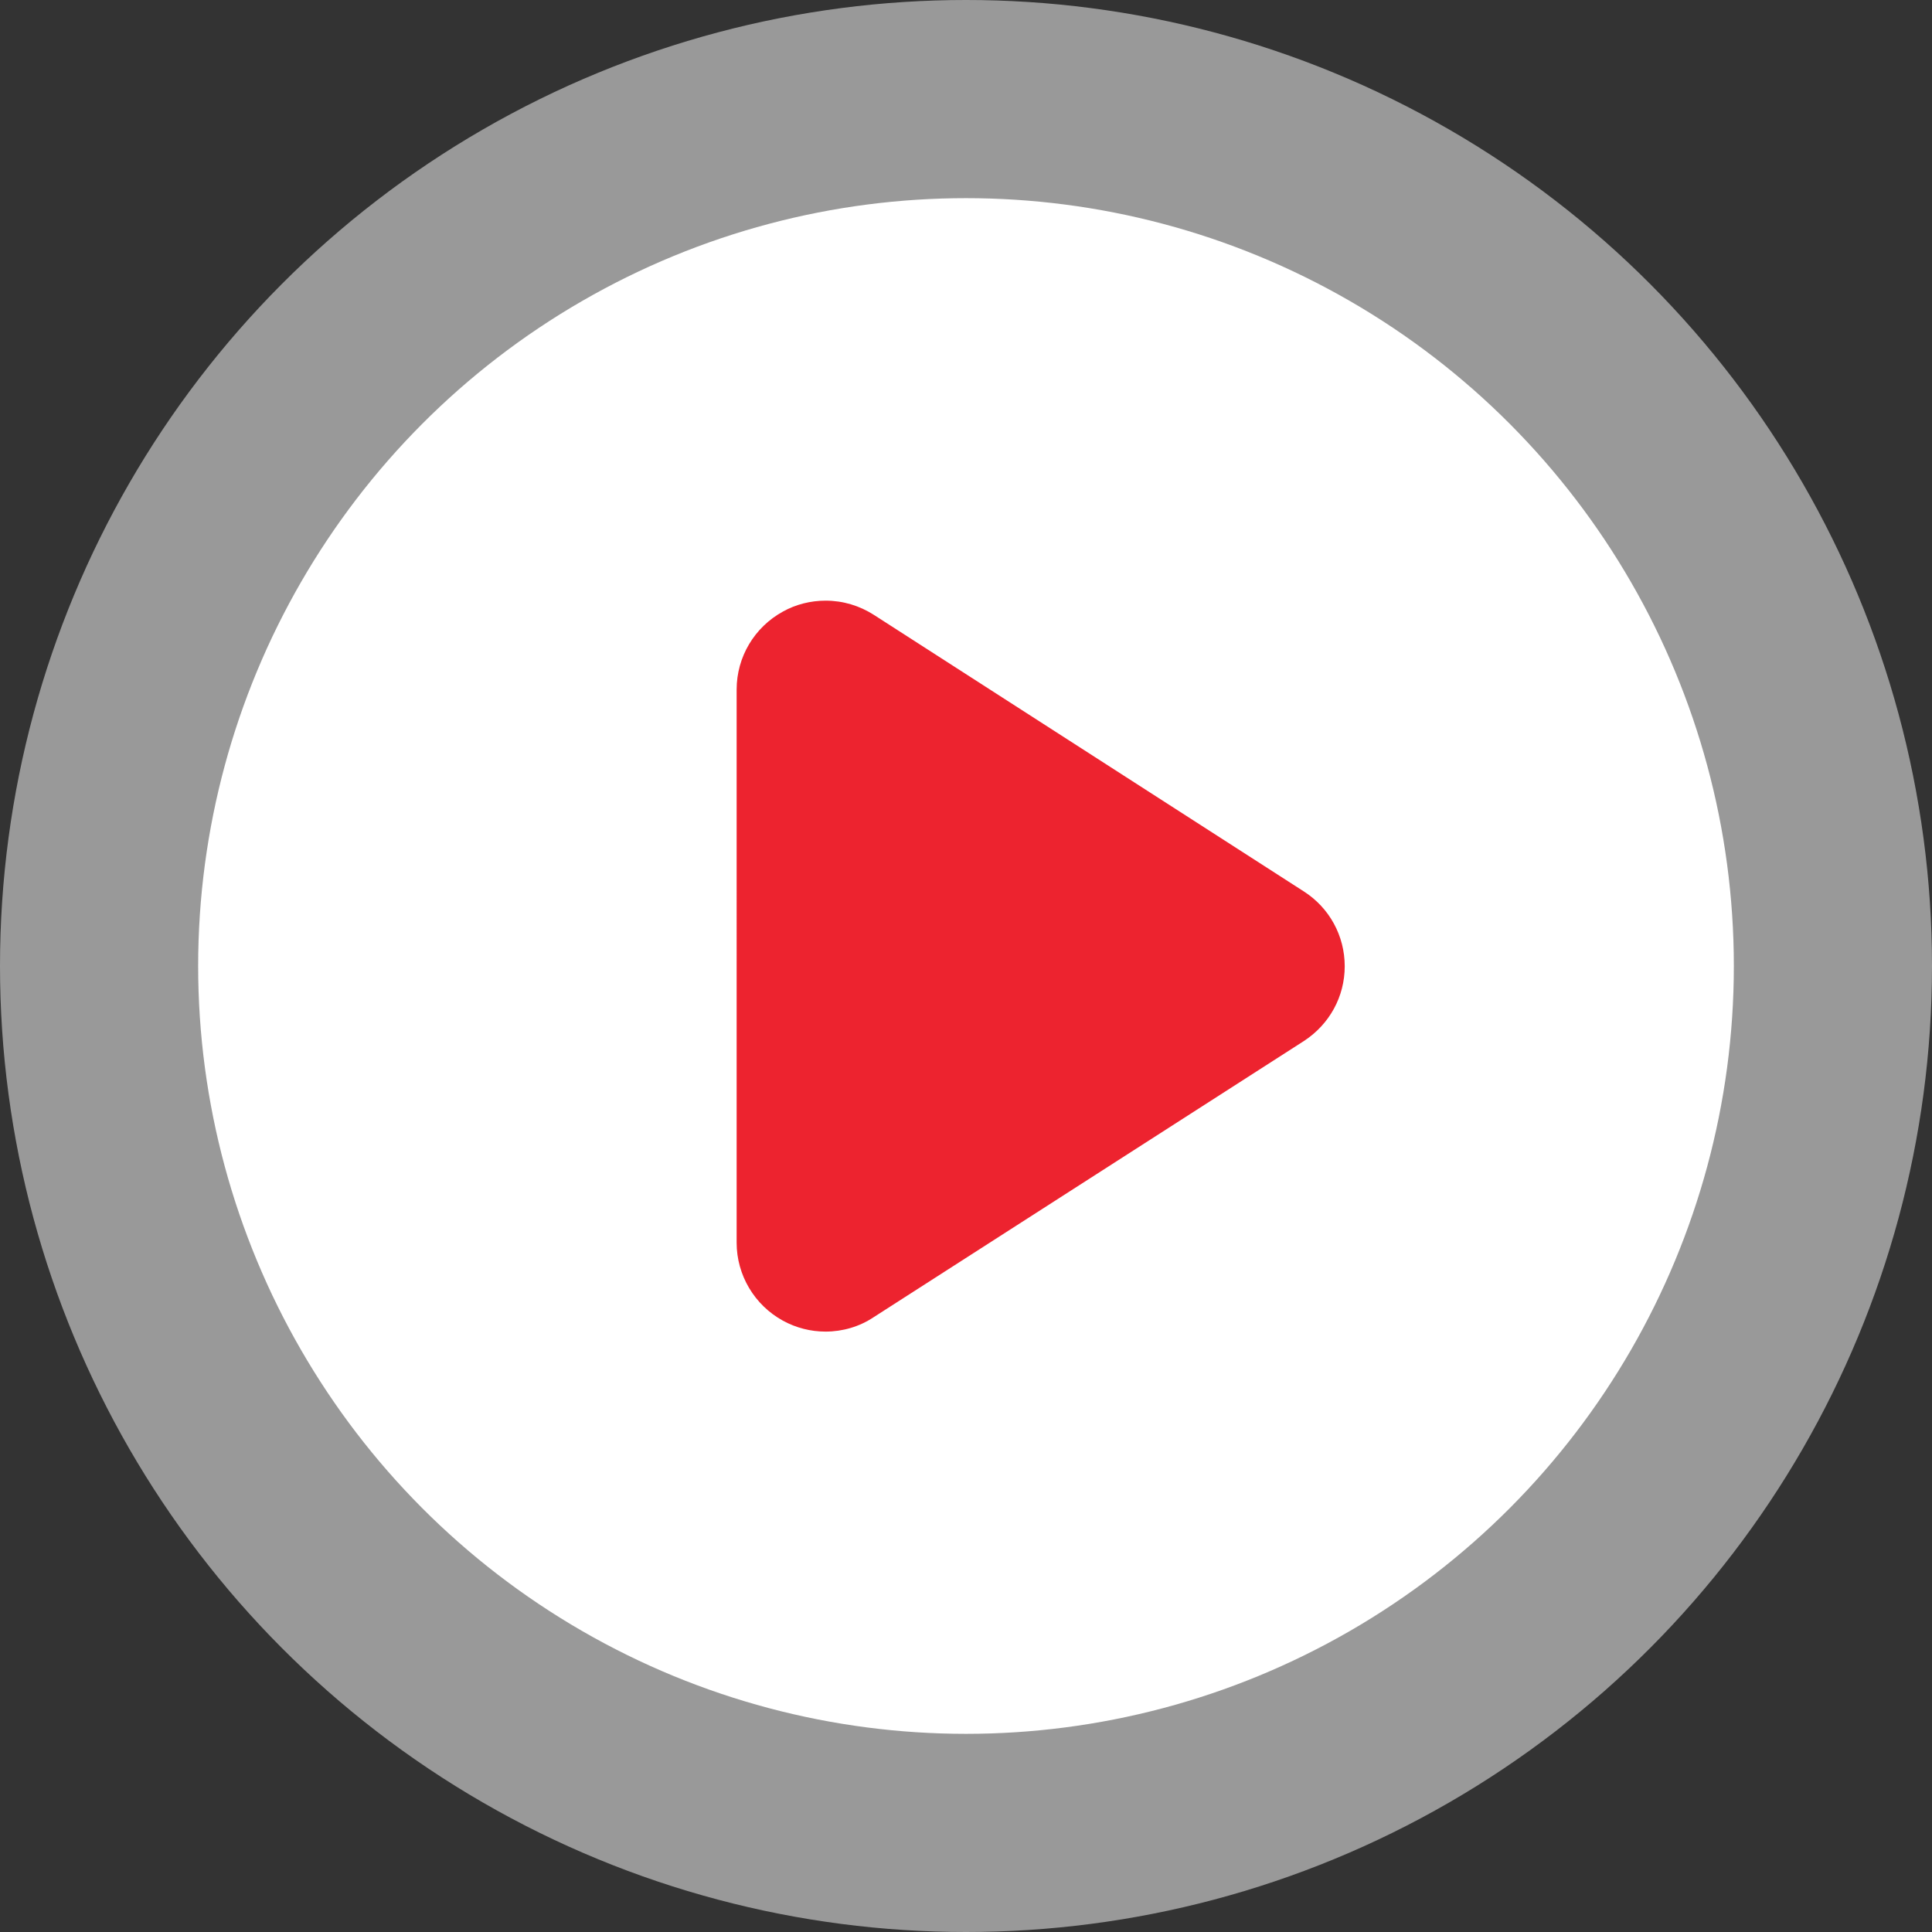 <?xml version="1.0" encoding="utf-8"?>
<!-- Generator: Adobe Illustrator 24.0.0, SVG Export Plug-In . SVG Version: 6.00 Build 0)  -->
<svg version="1.1" id="Layer_1" xmlns="http://www.w3.org/2000/svg" xmlns:xlink="http://www.w3.org/1999/xlink" x="0px" y="0px"
	 viewBox="0 0 78 78" style="enable-background:new 0 0 78 78;" xml:space="preserve">
<rect x="0" y="0" width="78" height="78" fill="#333333" stroke="none"/>
<style type="text/css">
	.st0{opacity:0.5;fill:#FFFFFF;}
	.st1{fill:#FFFFFF;}
	.st2{fill:#ED232F;}
</style>
<g id="XMLID_112_">
	<circle id="XMLID_81_" class="st0" cx="39" cy="39" r="39"/>
	<circle id="XMLID_83_" class="st1" cx="39" cy="39" r="31"/>
	<path id="XMLID_82_" class="st2" d="M33.33,53.76c-0.6,0-1.19-0.15-1.72-0.44c-1.15-0.63-1.87-1.84-1.87-3.15V27.84
		c0-1.32,0.72-2.52,1.87-3.15c0.52-0.29,1.12-0.44,1.72-0.44c0.7,0,1.37,0.2,1.96,0.58l17.35,11.16c1.03,0.66,1.65,1.79,1.65,3.02
		c0,1.23-0.62,2.35-1.65,3.02L35.27,53.18C34.7,53.56,34.02,53.76,33.33,53.76z"/>
</g>
</svg>
